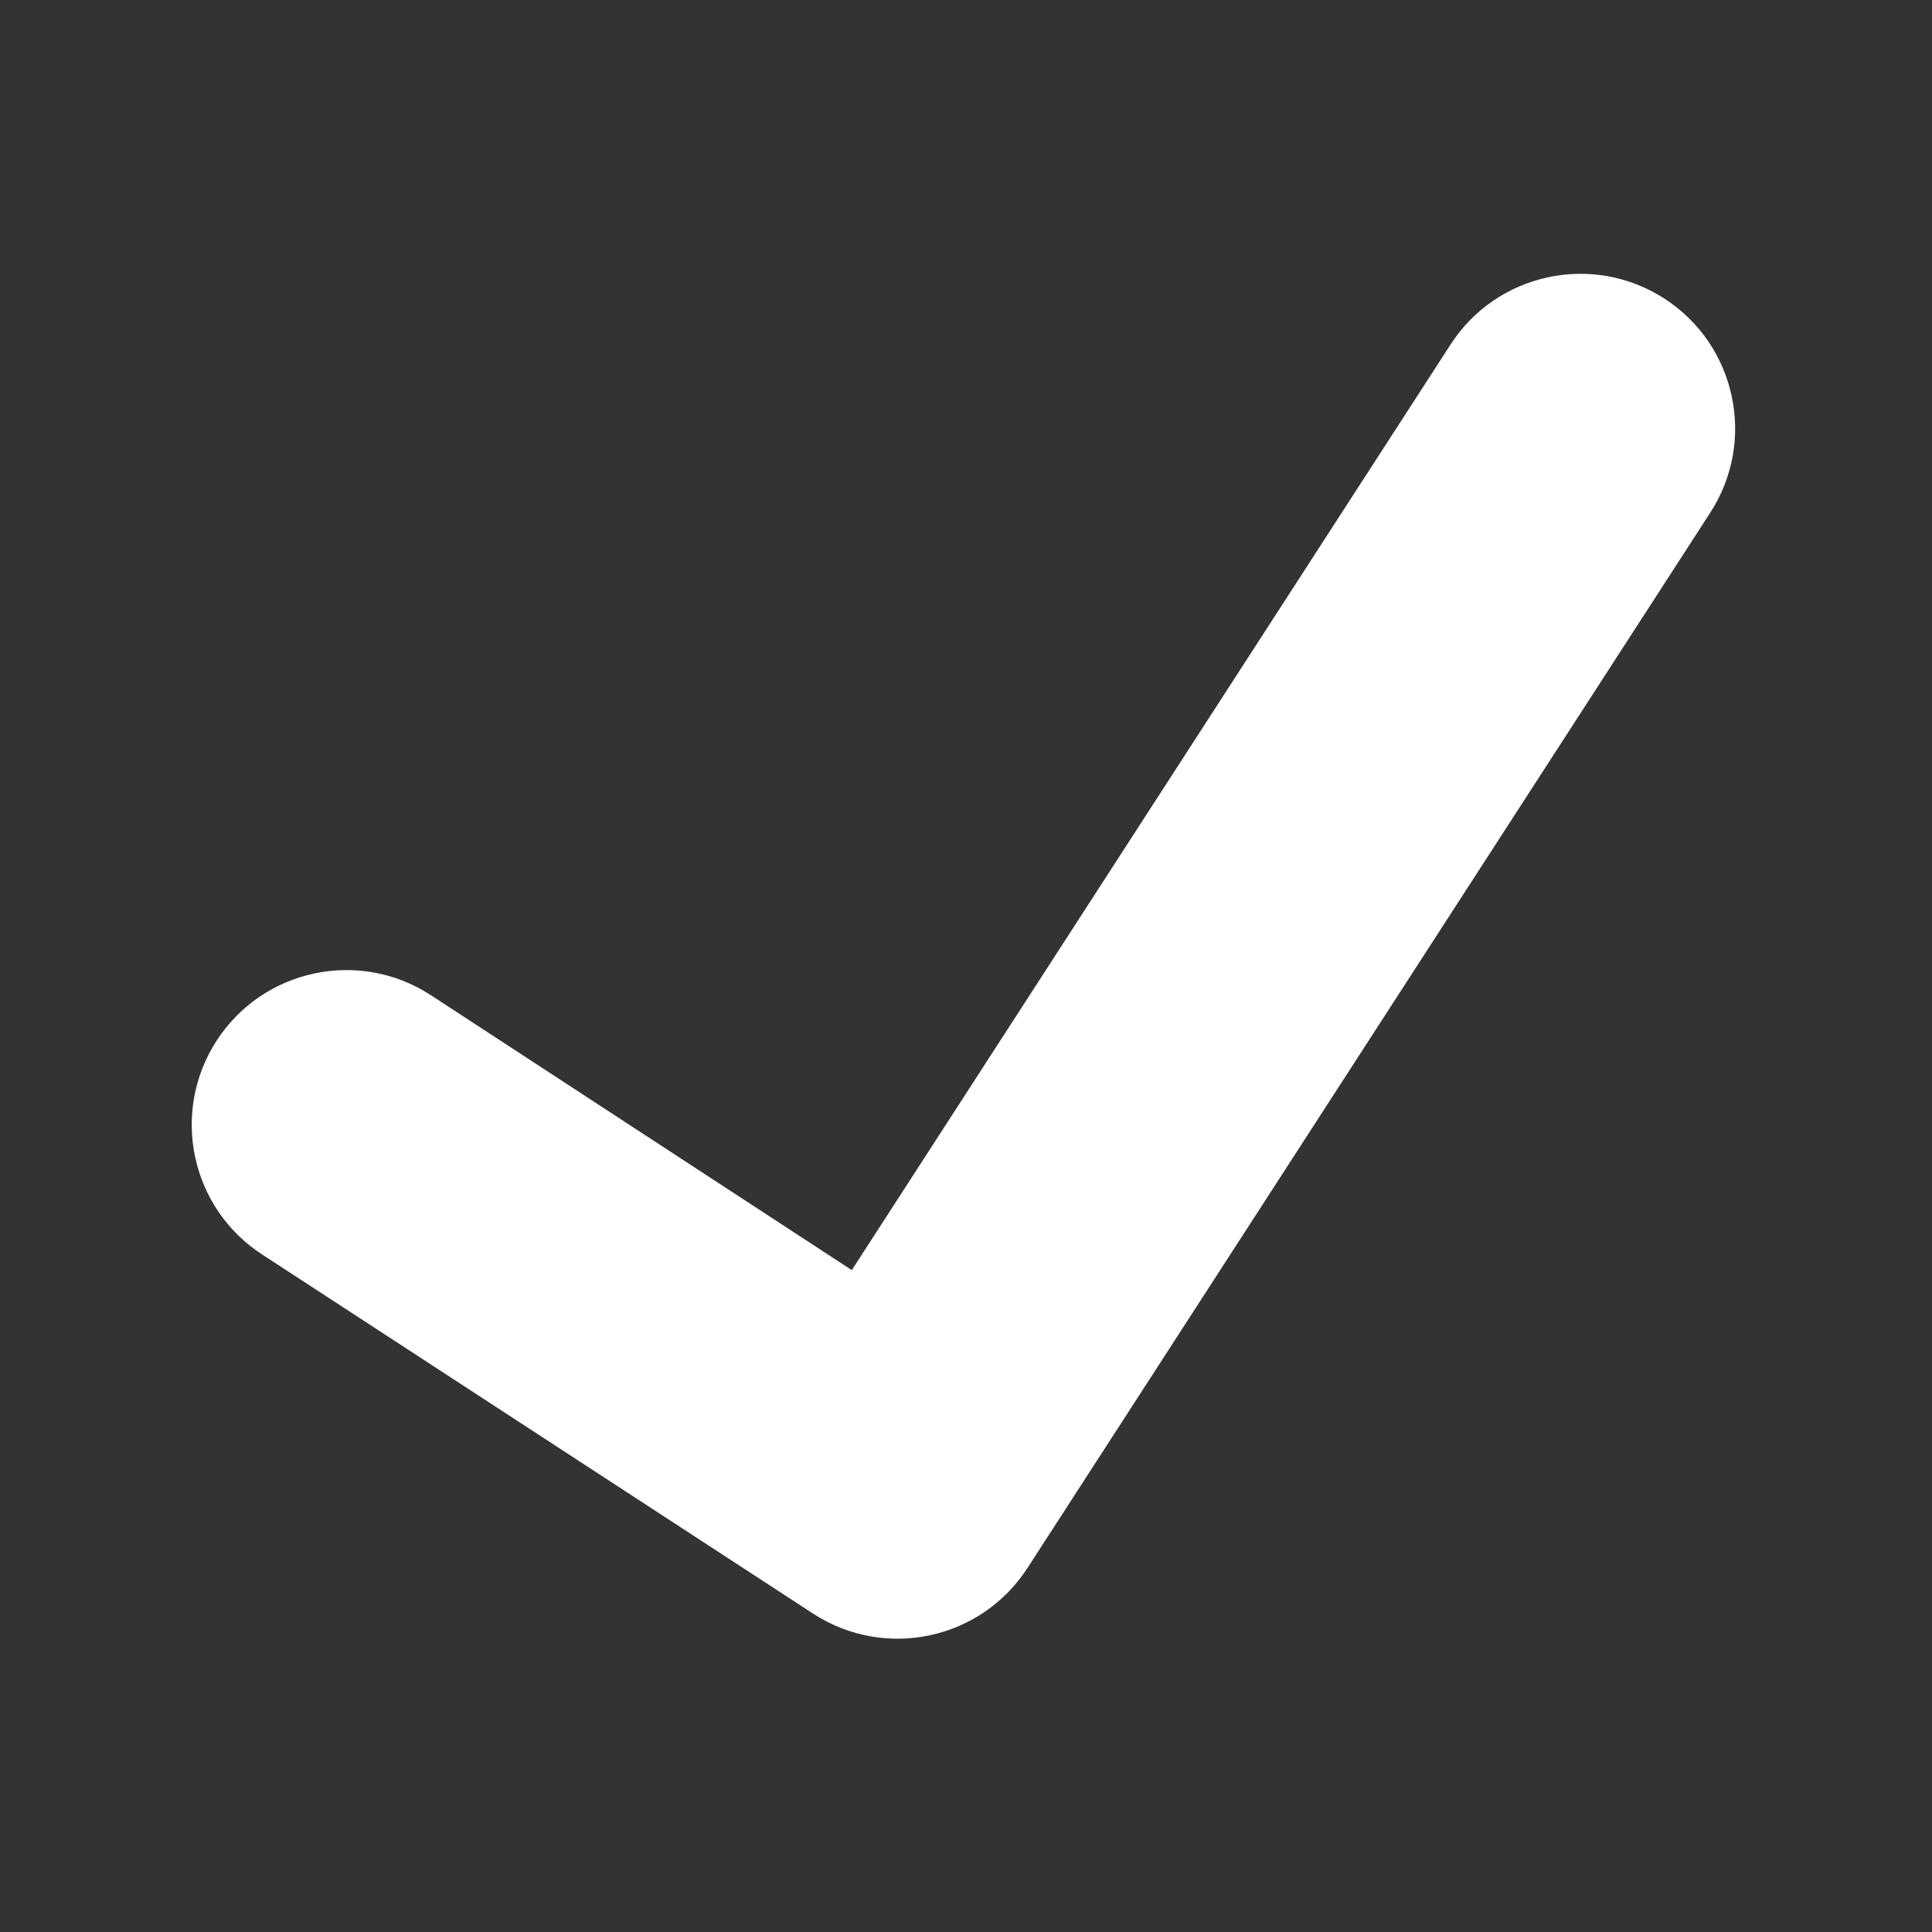 <?xml version="1.0" encoding="utf-8"?>
<!-- Generator: Adobe Illustrator 16.0.0, SVG Export Plug-In . SVG Version: 6.00 Build 0)  -->
<!DOCTYPE svg PUBLIC "-//W3C//DTD SVG 1.1//EN" "http://www.w3.org/Graphics/SVG/1.1/DTD/svg11.dtd">
<svg version="1.1" id="Capa_1" xmlns="http://www.w3.org/2000/svg" xmlns:xlink="http://www.w3.org/1999/xlink" x="0px" y="0px"
	 width="841.891px" height="841.89px" viewBox="0 0 841.891 841.89" enable-background="new 0 0 841.891 841.89"
	 xml:space="preserve">
<rect x="0" y="0" width="841.891" height="841.89" fill="#333333" stroke="none"/>
<g>
	<path fill="#FFFFFF" d="M745.29,223.361L447.699,683.31c-20.221,31.241-61.955,40.172-93.215,19.952L114.328,546.72
		c-31.244-20.225-40.179-61.966-19.95-93.211c20.233-31.254,61.965-40.184,93.204-19.959L371.18,553.468l260.938-403.373
		c20.234-31.252,61.973-40.165,93.212-19.949C756.572,150.376,765.502,192.104,745.29,223.361z"/>
</g>
</svg>
